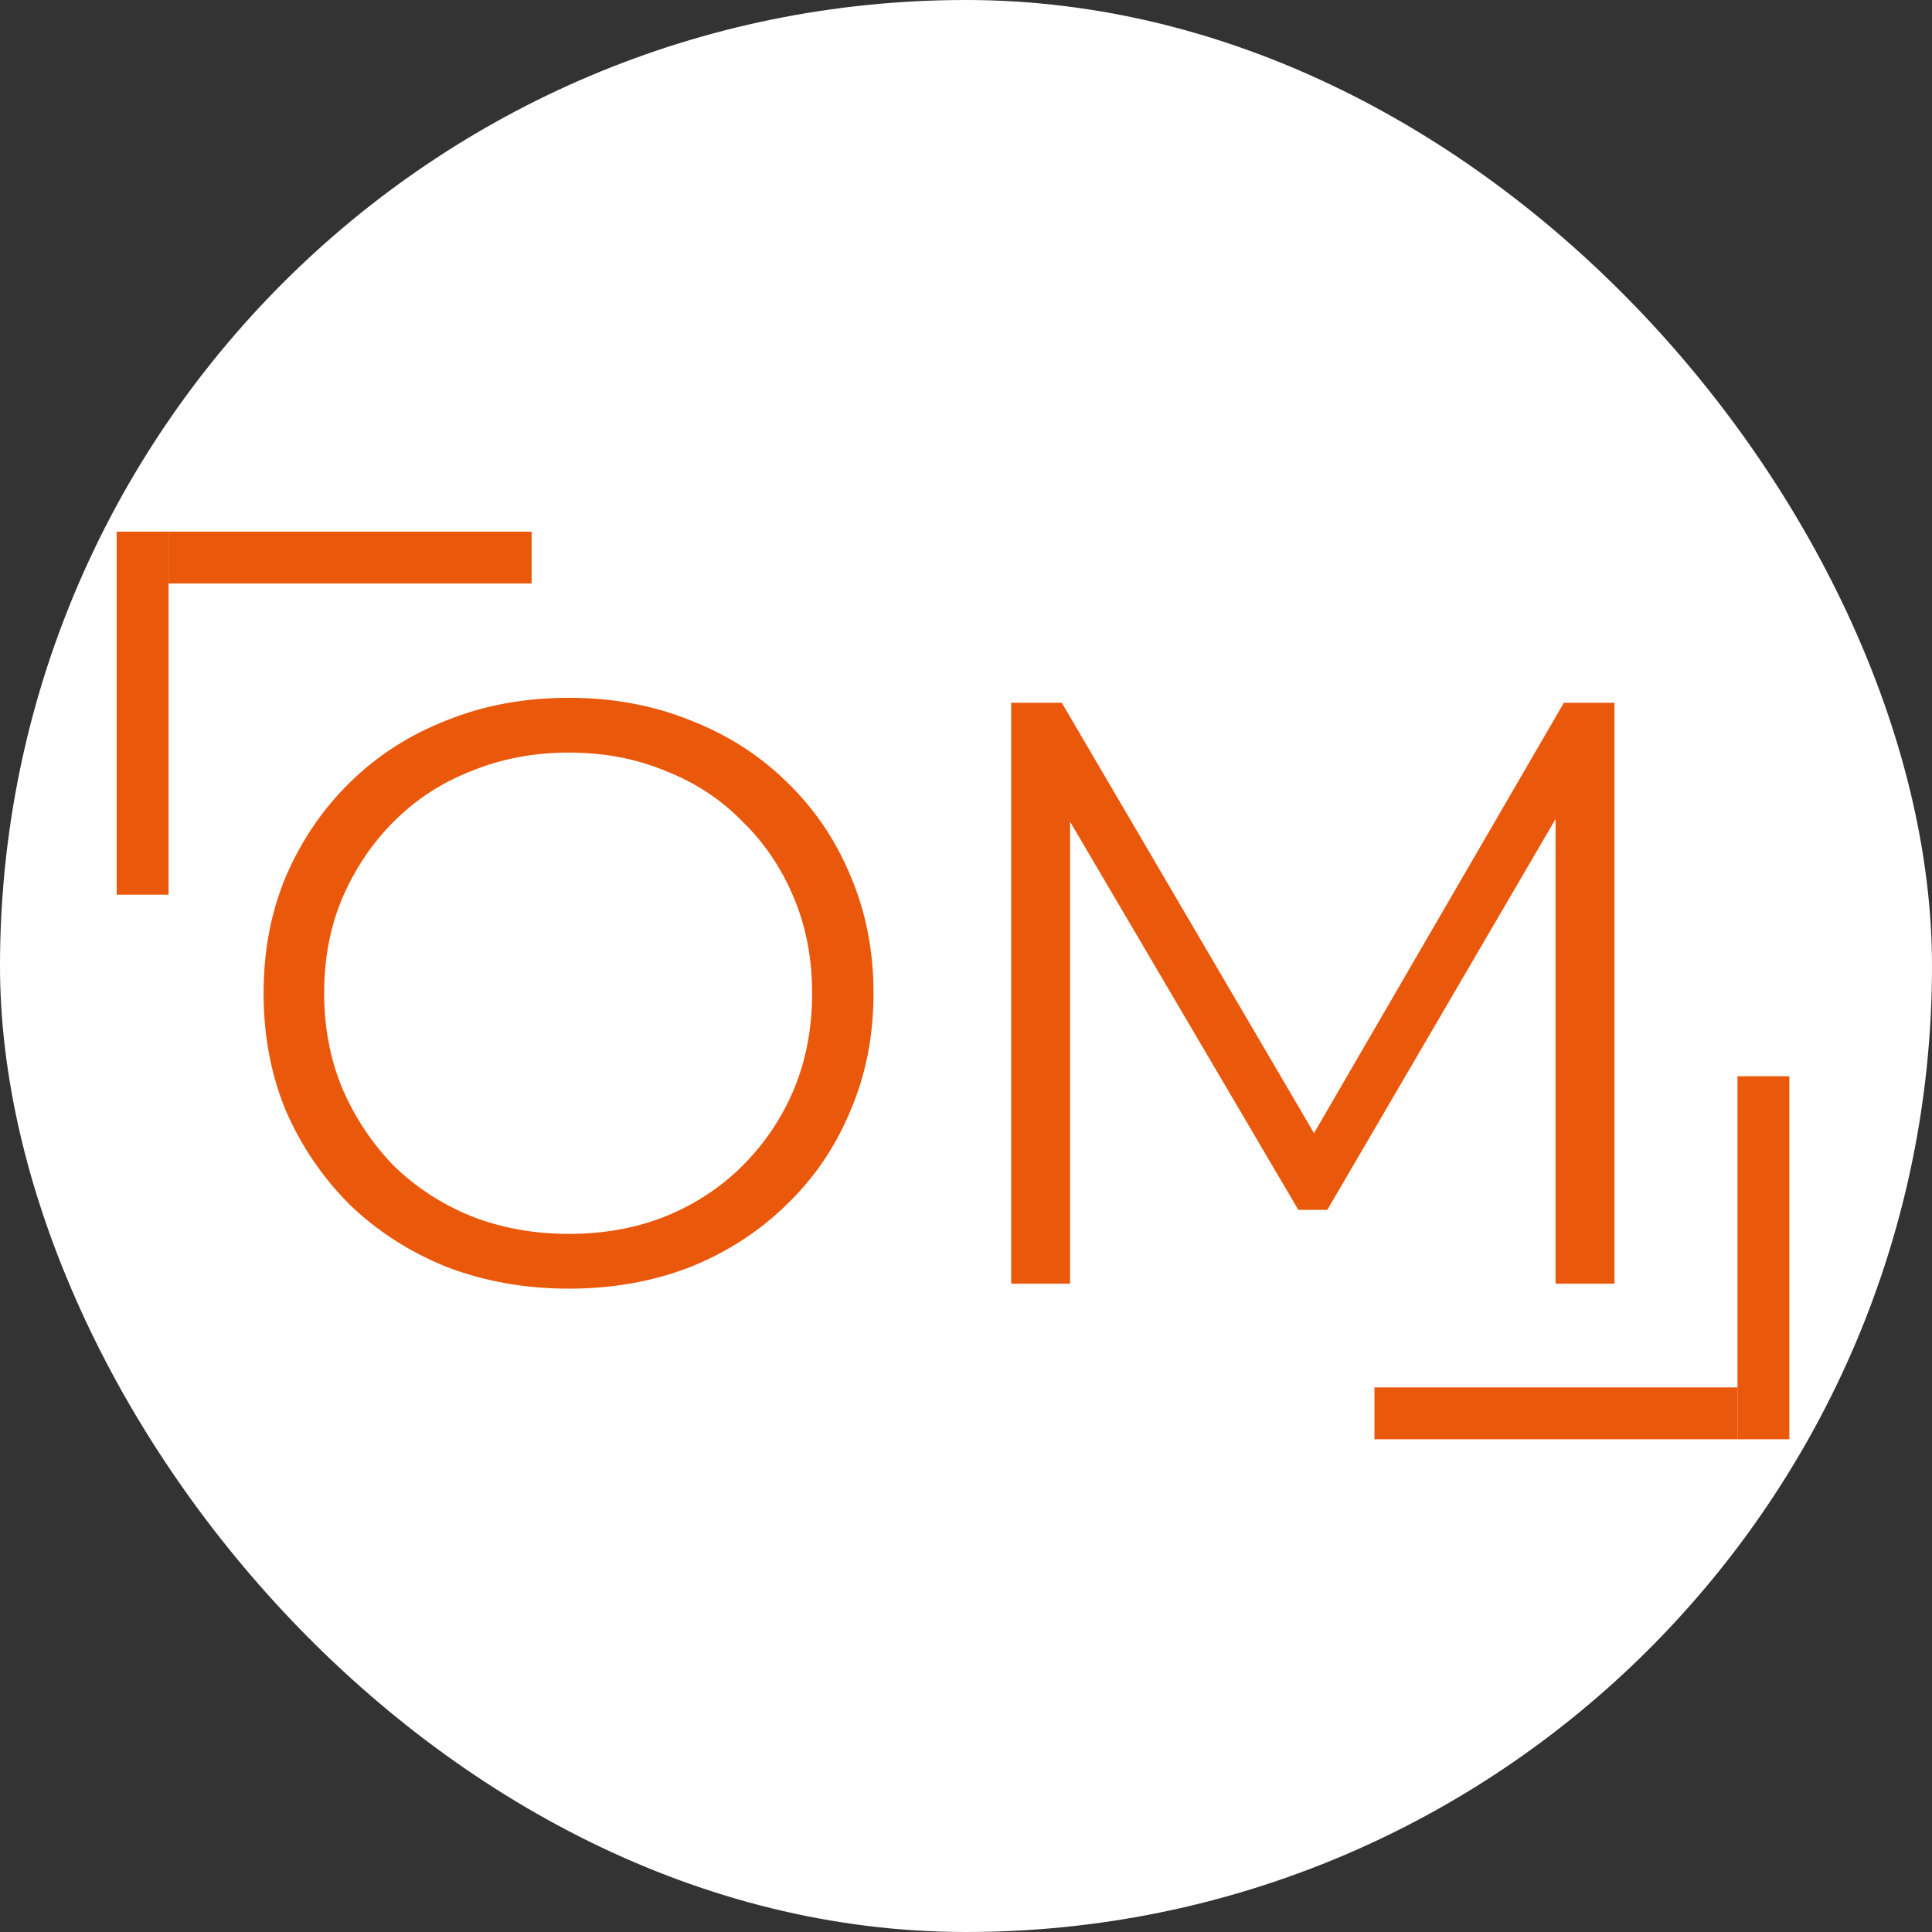 <svg width="149" height="149" viewBox="0 0 149 149" fill="none" xmlns="http://www.w3.org/2000/svg">
<rect x="0" y="0" width="149" height="149" fill="#333333" stroke="none"/>
<rect width="149" height="149" rx="74.5" fill="white"/>
<path d="M43.88 99.384C40.509 99.384 37.373 98.829 34.472 97.72C31.613 96.568 29.117 94.968 26.984 92.92C24.893 90.829 23.251 88.419 22.056 85.688C20.904 82.915 20.328 79.885 20.328 76.6C20.328 73.315 20.904 70.307 22.056 67.576C23.251 64.803 24.893 62.392 26.984 60.344C29.117 58.253 31.613 56.653 34.472 55.544C37.331 54.392 40.467 53.816 43.88 53.816C47.251 53.816 50.365 54.392 53.224 55.544C56.083 56.653 58.557 58.232 60.648 60.28C62.781 62.328 64.424 64.739 65.576 67.512C66.771 70.285 67.368 73.315 67.368 76.6C67.368 79.885 66.771 82.915 65.576 85.688C64.424 88.461 62.781 90.872 60.648 92.92C58.557 94.968 56.083 96.568 53.224 97.72C50.365 98.829 47.251 99.384 43.88 99.384ZM43.88 95.16C46.568 95.16 49.043 94.712 51.304 93.816C53.608 92.877 55.592 91.576 57.256 89.912C58.963 88.205 60.285 86.243 61.224 84.024C62.163 81.763 62.632 79.288 62.632 76.6C62.632 73.912 62.163 71.459 61.224 69.24C60.285 66.979 58.963 65.016 57.256 63.352C55.592 61.645 53.608 60.344 51.304 59.448C49.043 58.509 46.568 58.04 43.88 58.04C41.192 58.04 38.696 58.509 36.392 59.448C34.088 60.344 32.083 61.645 30.376 63.352C28.712 65.016 27.389 66.979 26.408 69.24C25.469 71.459 25 73.912 25 76.6C25 79.245 25.469 81.699 26.408 83.96C27.389 86.221 28.712 88.205 30.376 89.912C32.083 91.576 34.088 92.877 36.392 93.816C38.696 94.712 41.192 95.16 43.88 95.16ZM77.984 99V54.2H81.888L102.368 89.144H100.32L120.608 54.2H124.512V99H119.968V61.304H121.056L102.368 93.304H100.128L81.311 61.304H82.528V99H77.984Z" fill="#EA580C"/>
<line x1="136" y1="111" x2="136" y2="83" stroke="#EA580C" stroke-width="4"/>
<line x1="106" y1="109" x2="134" y2="109" stroke="#EA580C" stroke-width="4"/>
<line x1="11" y1="69" x2="11" y2="41" stroke="#EA580C" stroke-width="4"/>
<line x1="13" y1="43" x2="41" y2="43" stroke="#EA580C" stroke-width="4"/>
</svg>
